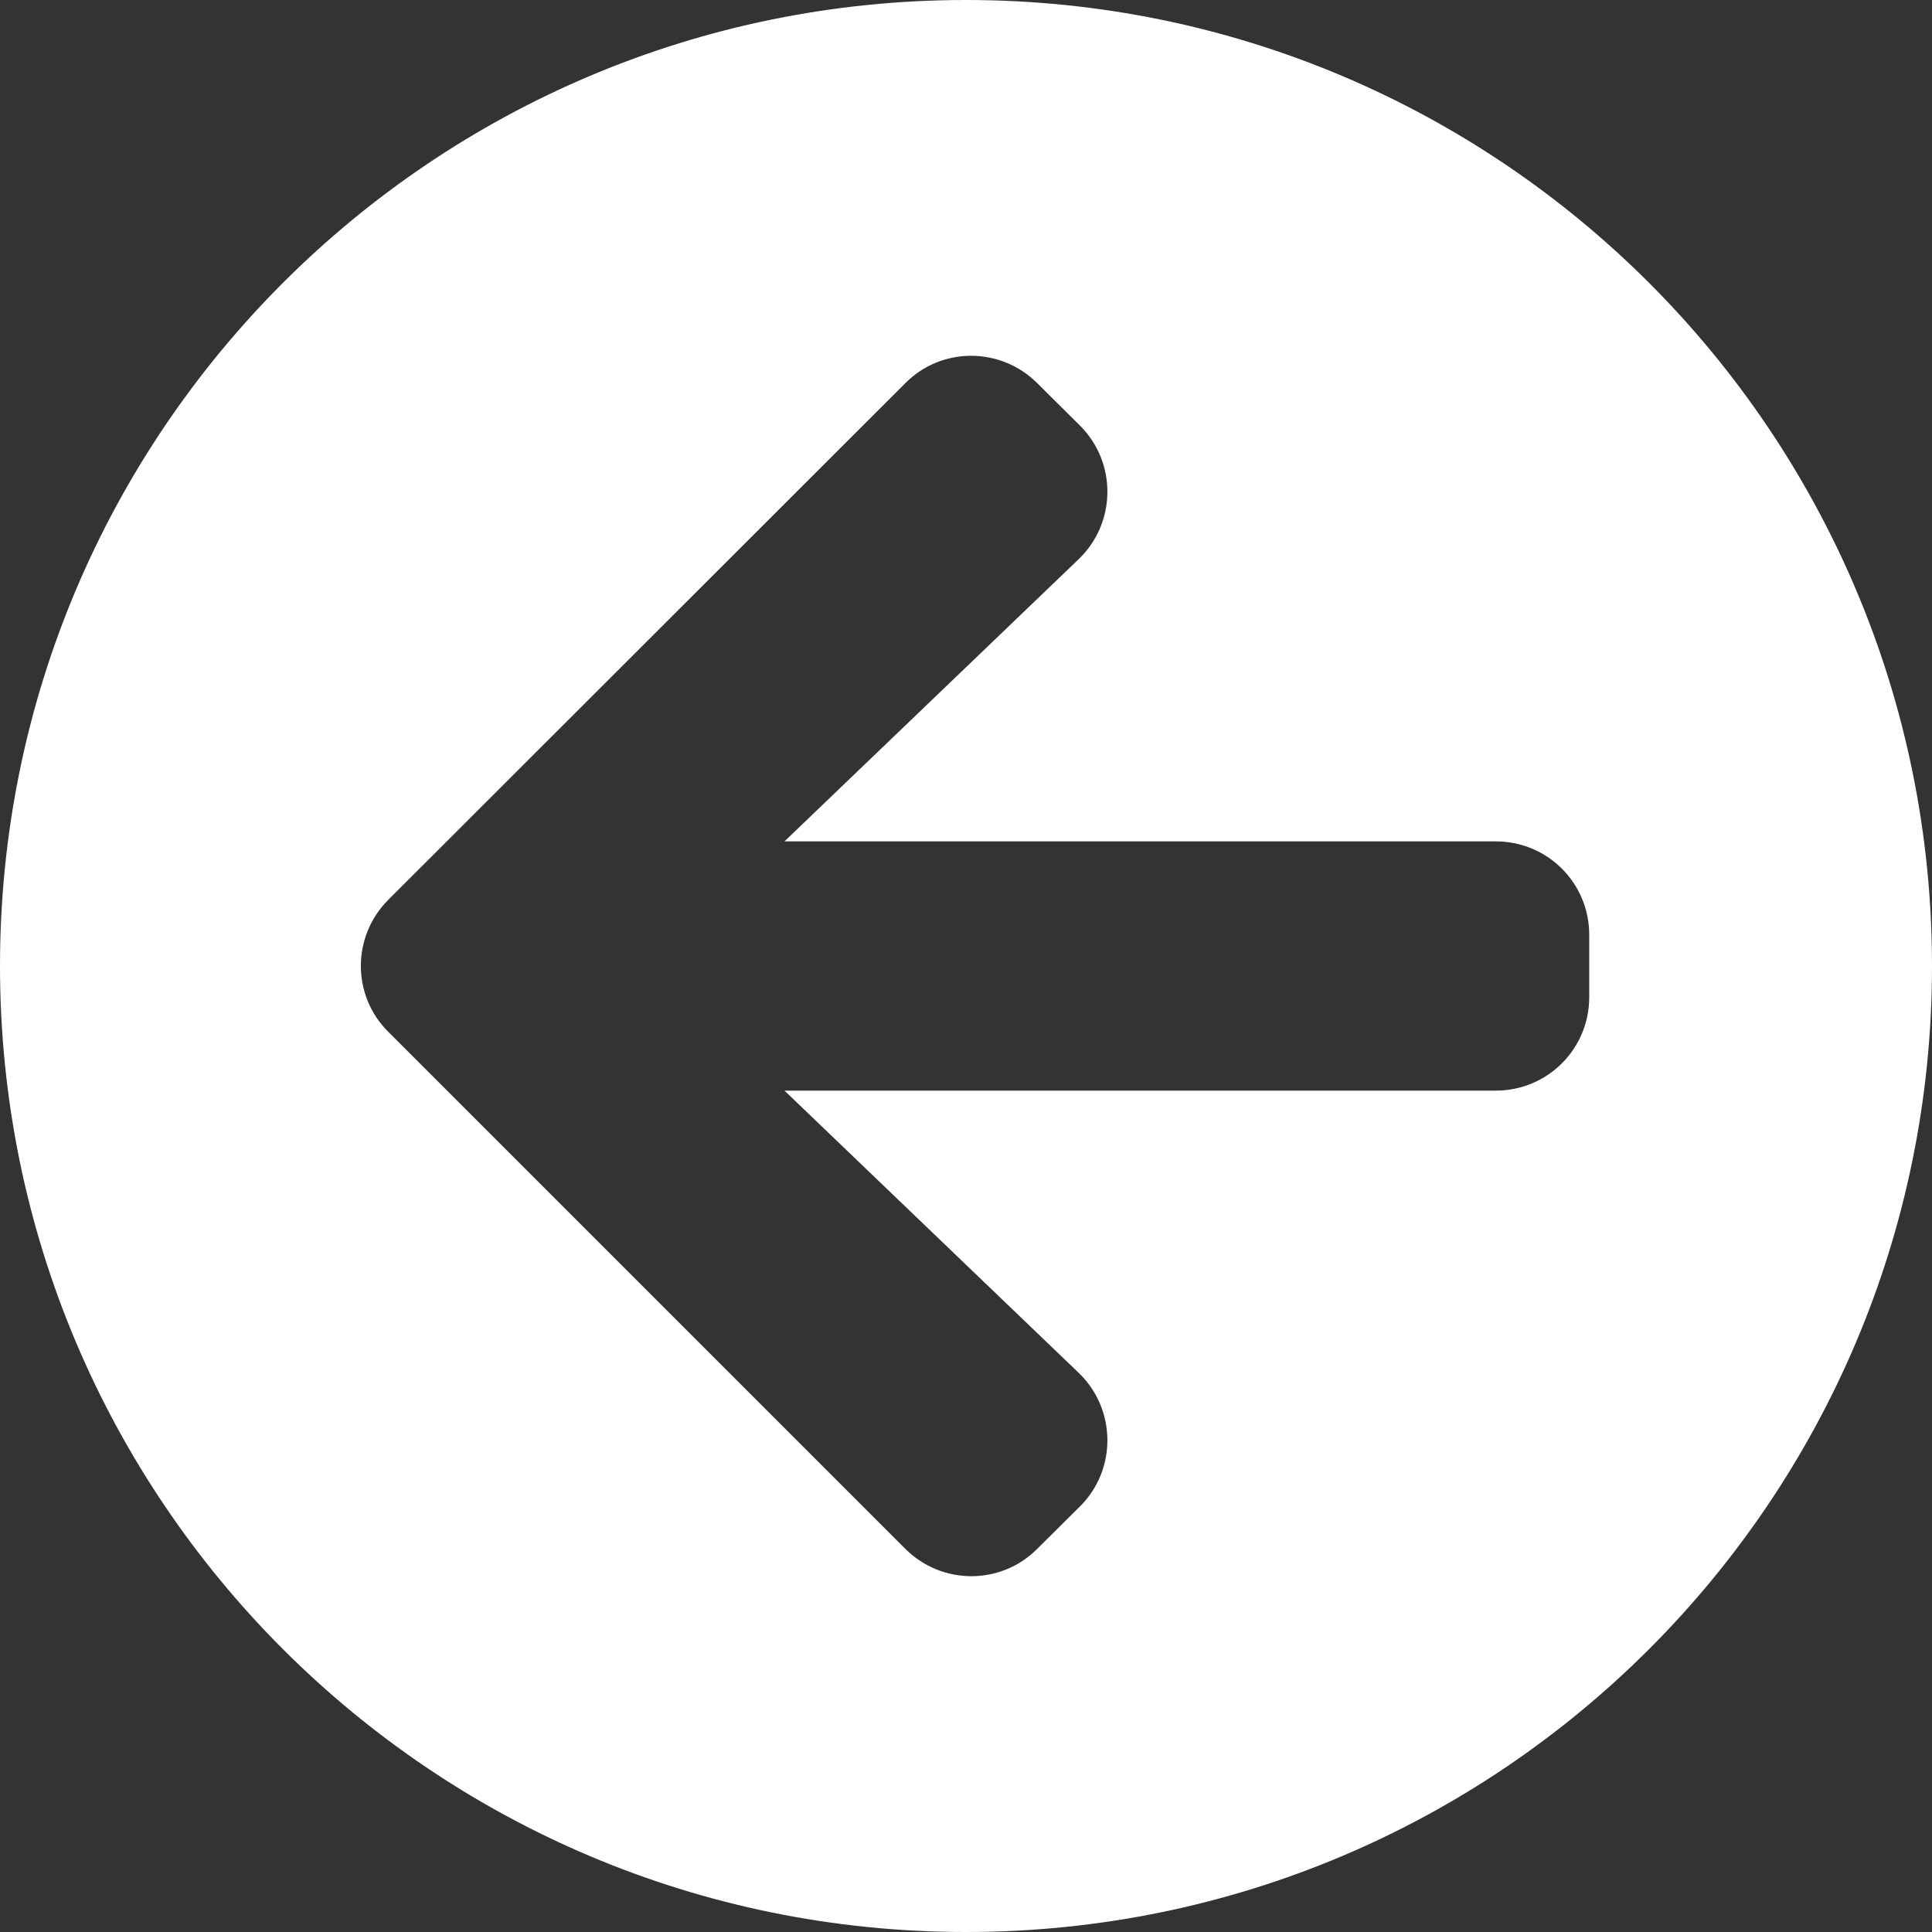 <svg width="24" height="24" viewBox="0 0 24 24" fill="none" xmlns="http://www.w3.org/2000/svg">
<rect x="0" y="0" width="24" height="24" fill="#333333" stroke="none"/>
<path d="M12 24C5.371 24 0 18.629 0 12C0 5.371 5.371 0 12 0C18.629 0 24 5.371 24 12C24 18.629 18.629 24 12 24ZM13.398 17.052L9.745 13.548H18.581C19.224 13.548 19.742 13.031 19.742 12.387V11.613C19.742 10.969 19.224 10.452 18.581 10.452H9.745L13.398 6.948C13.868 6.498 13.877 5.748 13.418 5.289L12.886 4.761C12.431 4.306 11.695 4.306 11.245 4.761L4.824 11.177C4.369 11.632 4.369 12.368 4.824 12.818L11.245 19.239C11.7 19.694 12.435 19.694 12.886 19.239L13.418 18.711C13.877 18.252 13.868 17.502 13.398 17.052Z" fill="white"/>
</svg>

